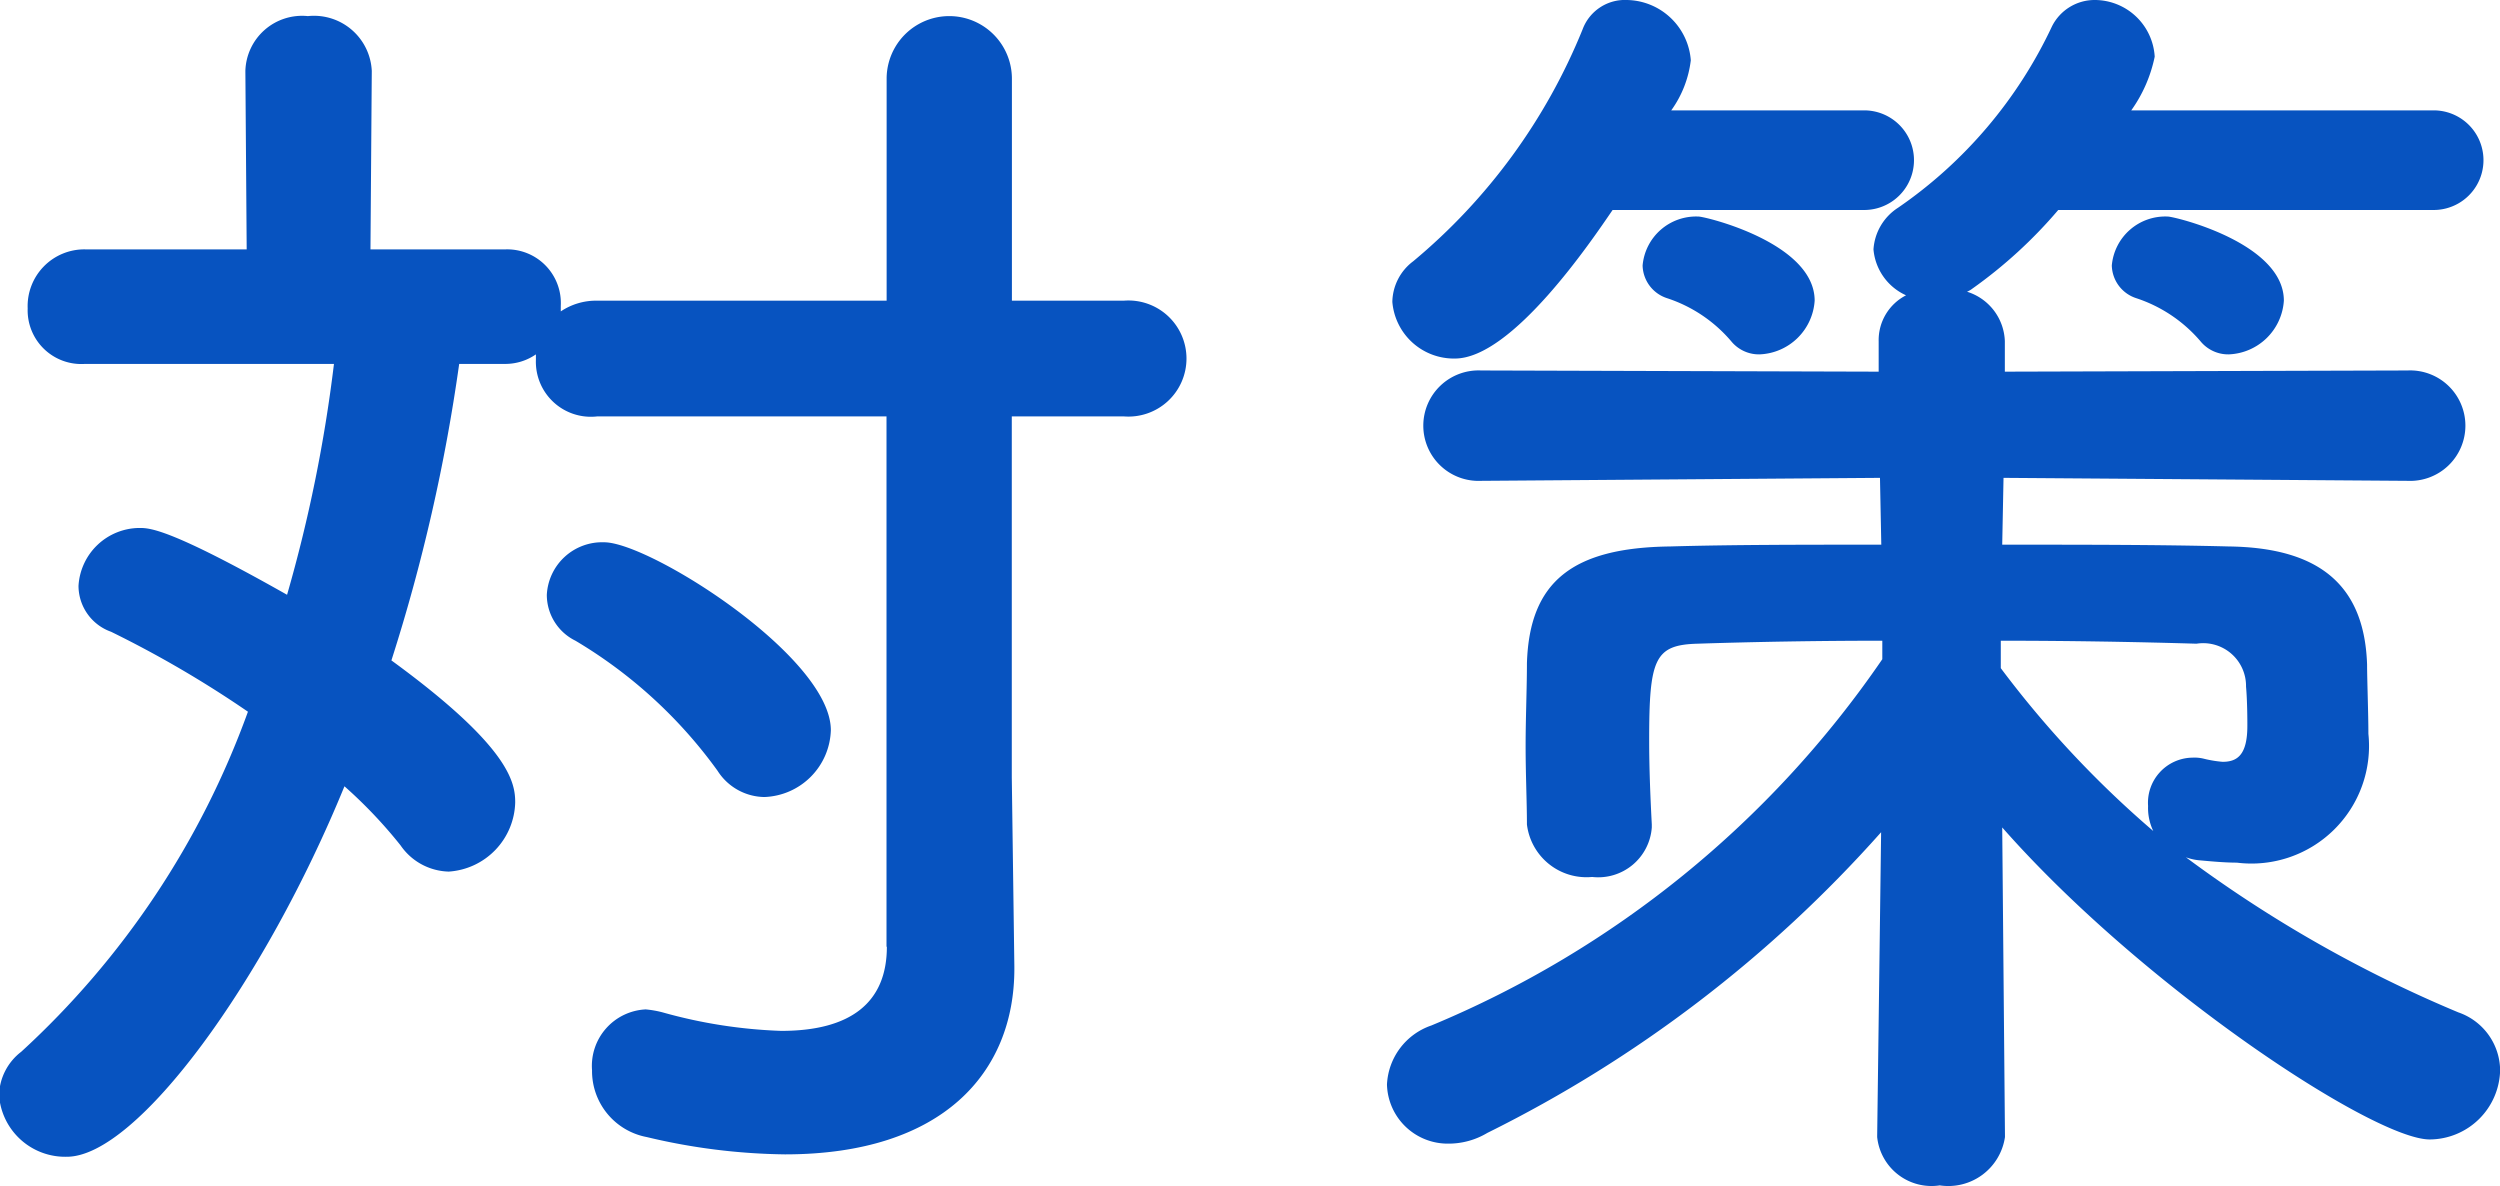 <svg xmlns="http://www.w3.org/2000/svg" width="41.906" height="19.88" viewBox="0 0 41.906 19.88">
  <defs>
    <style>
      .cls-1 {
        fill: #0753c0;
        fill-rule: evenodd;
      }
    </style>
  </defs>
  <path id="top_step02-txt-subtitle-06.svg" data-name="top/step02-txt-subtitle-06.svg" class="cls-1" d="M912.25,8873.86a1.156,1.156,0,0,0,1.115-1.12c0-1.23-3.037-3.15-3.8-3.15a0.929,0.929,0,0,0-.961.88,0.857,0.857,0,0,0,.48.77,7.929,7.929,0,0,1,2.382,2.18A0.945,0.945,0,0,0,912.25,8873.86Zm2.054,2.51c0,0.94-.612,1.41-1.77,1.41a8.355,8.355,0,0,1-1.988-.31,1.723,1.723,0,0,0-.284-0.05,0.948,0.948,0,0,0-.9,1.02,1.126,1.126,0,0,0,.918,1.12,10.419,10.419,0,0,0,2.316.29c2.644,0,3.845-1.37,3.845-3.11v-0.04l-0.043-3.17v-6.05h1.879a0.973,0.973,0,1,0,0-1.94H916.4v-3.72a1.049,1.049,0,0,0-2.1,0v3.72h-4.85a1.061,1.061,0,0,0-.612.18v-0.09a0.9,0.9,0,0,0-.918-0.95h-2.272l0.022-2.99a0.97,0.97,0,0,0-1.071-.92,0.951,0.951,0,0,0-1.048.92l0.022,2.99h-2.71a0.951,0.951,0,0,0-.961.99,0.9,0.9,0,0,0,.961.93h4.173a24.6,24.6,0,0,1-.786,3.87c-1.945-1.1-2.294-1.12-2.469-1.12a1.03,1.03,0,0,0-1.027.97,0.819,0.819,0,0,0,.546.77,18.243,18.243,0,0,1,2.294,1.34,14.332,14.332,0,0,1-3.8,5.7,0.946,0.946,0,0,0-.372.73,1.111,1.111,0,0,0,1.136,1.03c1.18,0,3.321-2.95,4.654-6.21a7.861,7.861,0,0,1,.94.99,1.01,1.01,0,0,0,.808.44,1.192,1.192,0,0,0,1.114-1.16c0-.33-0.087-0.93-2.075-2.38a29.923,29.923,0,0,0,1.136-4.97h0.786a0.9,0.9,0,0,0,.5-0.16v0.09a0.922,0.922,0,0,0,1.027.95h4.85v8.89Zm23.417-10.83c0-.97-1.835-1.41-1.944-1.41a0.9,0.9,0,0,0-.94.82,0.591,0.591,0,0,0,.415.55,2.4,2.4,0,0,1,1.071.72,0.6,0.6,0,0,0,.48.22A0.963,0.963,0,0,0,937.721,8865.54Zm-7.035-1.52a0.835,0.835,0,0,0,0-1.67h-3.234a1.8,1.8,0,0,0,.328-0.84,1.093,1.093,0,0,0-1.071-1.01,0.756,0.756,0,0,0-.742.49,9.877,9.877,0,0,1-2.841,3.89,0.869,0.869,0,0,0-.349.68,1.035,1.035,0,0,0,1.048.95c0.962,0,2.295-1.98,2.644-2.49h4.217Zm-0.83,1.52c0-.97-1.836-1.41-1.945-1.41a0.9,0.9,0,0,0-.939.82,0.591,0.591,0,0,0,.415.55,2.389,2.389,0,0,1,1.07.72,0.6,0.6,0,0,0,.481.22A0.963,0.963,0,0,0,929.856,8865.54Zm1.048,14.02a0.916,0.916,0,0,0,1.049.81,0.96,0.96,0,0,0,1.093-.81v-0.02L933,8874.37c2.359,2.68,6.227,5.23,7.166,5.23a1.187,1.187,0,0,0,1.18-1.16,1.037,1.037,0,0,0-.7-0.97,21.622,21.622,0,0,1-4.567-2.6,0.866,0.866,0,0,0,.219.05c0.218,0.02.437,0.04,0.634,0.04a1.971,1.971,0,0,0,2.206-2.16c0-.33-0.022-0.92-0.022-1.16-0.043-1.3-.764-1.96-2.316-1.98-1.158-.03-2.468-0.03-3.8-0.03l0.022-1.12,6.773,0.05a0.926,0.926,0,1,0,0-1.85l-6.751.02v-0.51a0.9,0.9,0,0,0-.634-0.83,0.388,0.388,0,0,0,.087-0.05,7.85,7.85,0,0,0,1.442-1.32h6.293a0.835,0.835,0,0,0,0-1.67h-5.069a2.367,2.367,0,0,0,.393-0.9,1.009,1.009,0,0,0-1-.95,0.8,0.8,0,0,0-.721.44,7.606,7.606,0,0,1-2.578,3.04,0.9,0.9,0,0,0-.415.7,0.931,0.931,0,0,0,.546.77,0.844,0.844,0,0,0-.459.77v0.51l-6.664-.02a0.926,0.926,0,1,0,0,1.85l6.686-.05,0.022,1.12c-1.289,0-2.513,0-3.54.03-1.638.02-2.359,0.59-2.4,1.96,0,0.41-.022.92-0.022,1.38,0,0.49.022,0.95,0.022,1.32a1.006,1.006,0,0,0,1.093.88,0.9,0.9,0,0,0,1-.83v-0.05c-0.022-.42-0.044-0.92-0.044-1.41,0-1.36.087-1.6,0.808-1.62,0.918-.03,1.989-0.05,3.1-0.05v0.31a17.12,17.12,0,0,1-7.56,6.14,1.1,1.1,0,0,0-.743.99,1.018,1.018,0,0,0,1.027.99,1.264,1.264,0,0,0,.656-0.18,21.726,21.726,0,0,0,6.6-5.04l-0.066,5.09v0.02Zm2.076-8.32c1.136,0,2.272.02,3.277,0.05a0.718,0.718,0,0,1,.83.72c0.022,0.24.022,0.6,0.022,0.6v0.06c0,0.49-.174.6-0.415,0.6a1.994,1.994,0,0,1-.306-0.05,0.654,0.654,0,0,0-.2-0.02,0.756,0.756,0,0,0-.743.81,0.892,0.892,0,0,0,.087.42,17.057,17.057,0,0,1-2.556-2.73v-0.46Z" transform="translate(-899.438 -8860.5)"/>
</svg>
